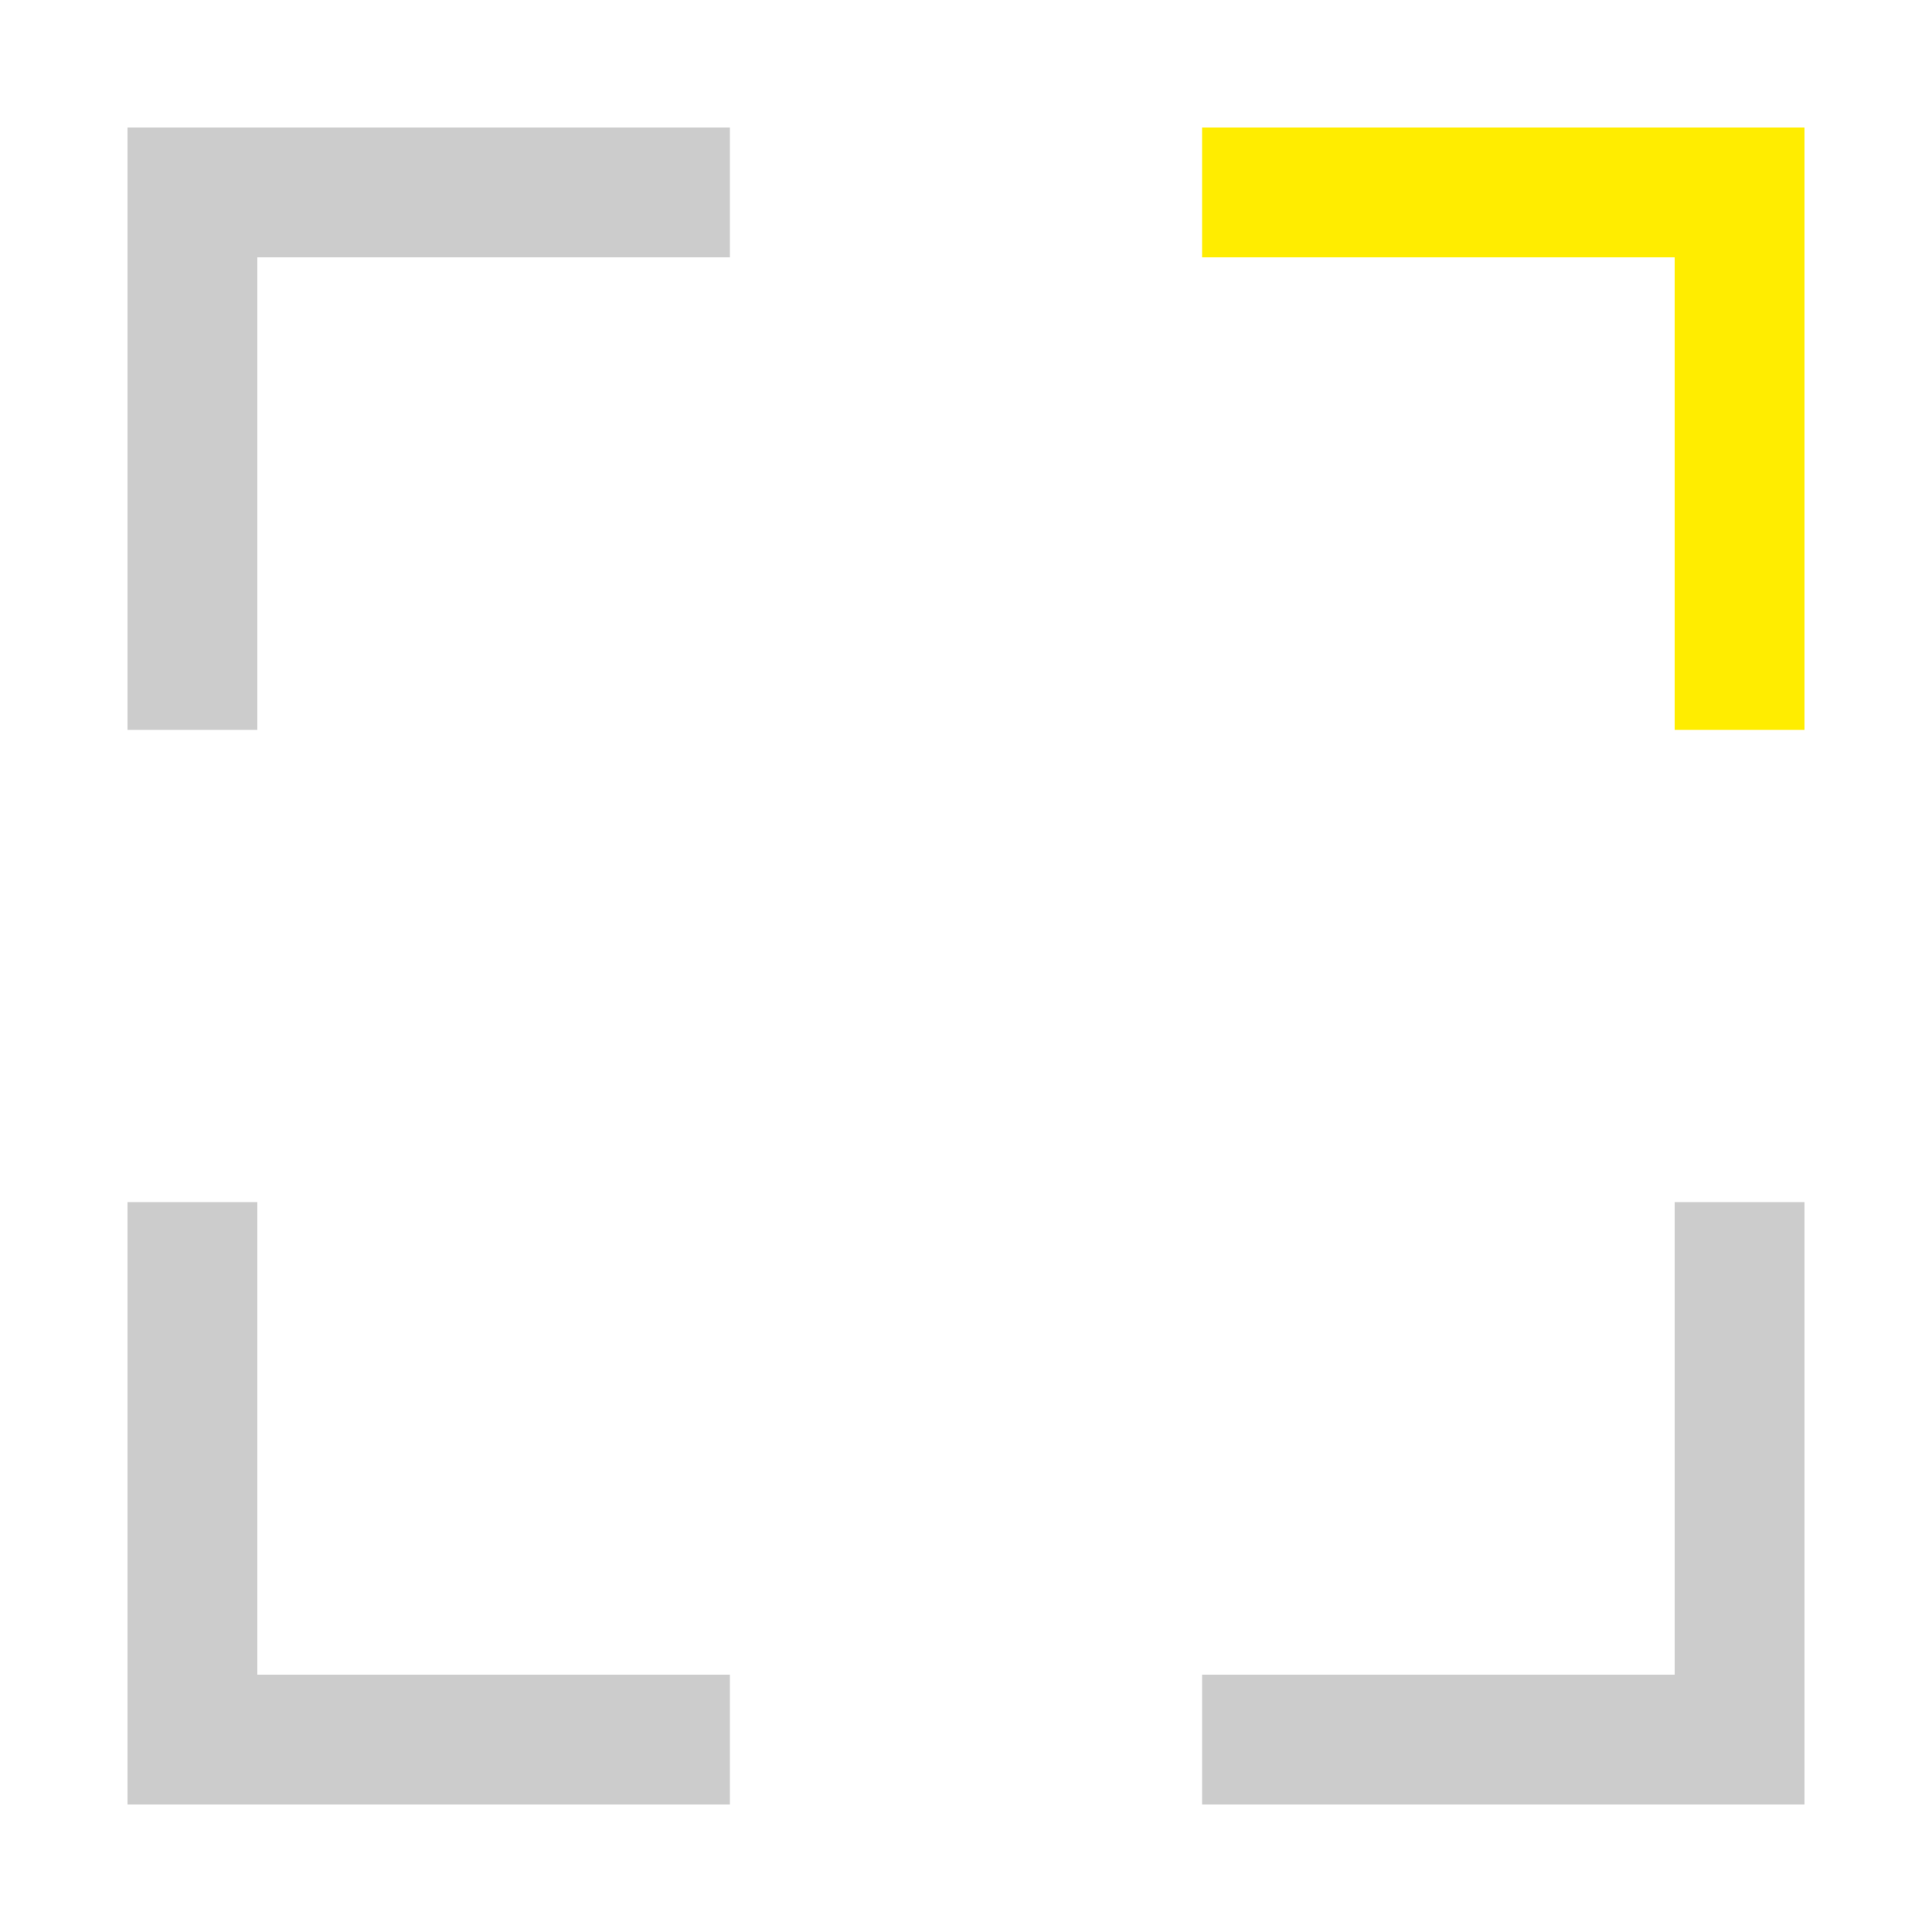 <?xml version="1.0" encoding="UTF-8"?> <svg xmlns="http://www.w3.org/2000/svg" xmlns:xlink="http://www.w3.org/1999/xlink" id="Laag_1" version="1.1" viewBox="0 0 500 500"><defs><style> .st0 { fill: none; } .st1 { fill: #ffed00; } .st2 { opacity: .2; } </style></defs><polygon class="st1" points="433.4 33 311.1 33 311.1 66.6 433.4 66.6 433.4 188.9 467 188.9 467 66.6 467 33 433.4 33"></polygon><polygon class="st2" points="467 433.4 467 311.1 433.4 311.1 433.4 433.4 311.1 433.4 311.1 467 433.4 467 467 467 467 433.4"></polygon><polygon class="st2" points="66.6 467 188.9 467 188.9 433.4 66.6 433.4 66.6 311.1 33 311.1 33 433.4 33 467 66.6 467"></polygon><polygon class="st2" points="33 66.6 33 188.9 66.6 188.9 66.6 66.6 188.9 66.6 188.9 33 66.6 33 33 33 33 66.6"></polygon><rect class="st0" x="93.4" y="135.3" width="359.3" height="175.8"></rect></svg> 